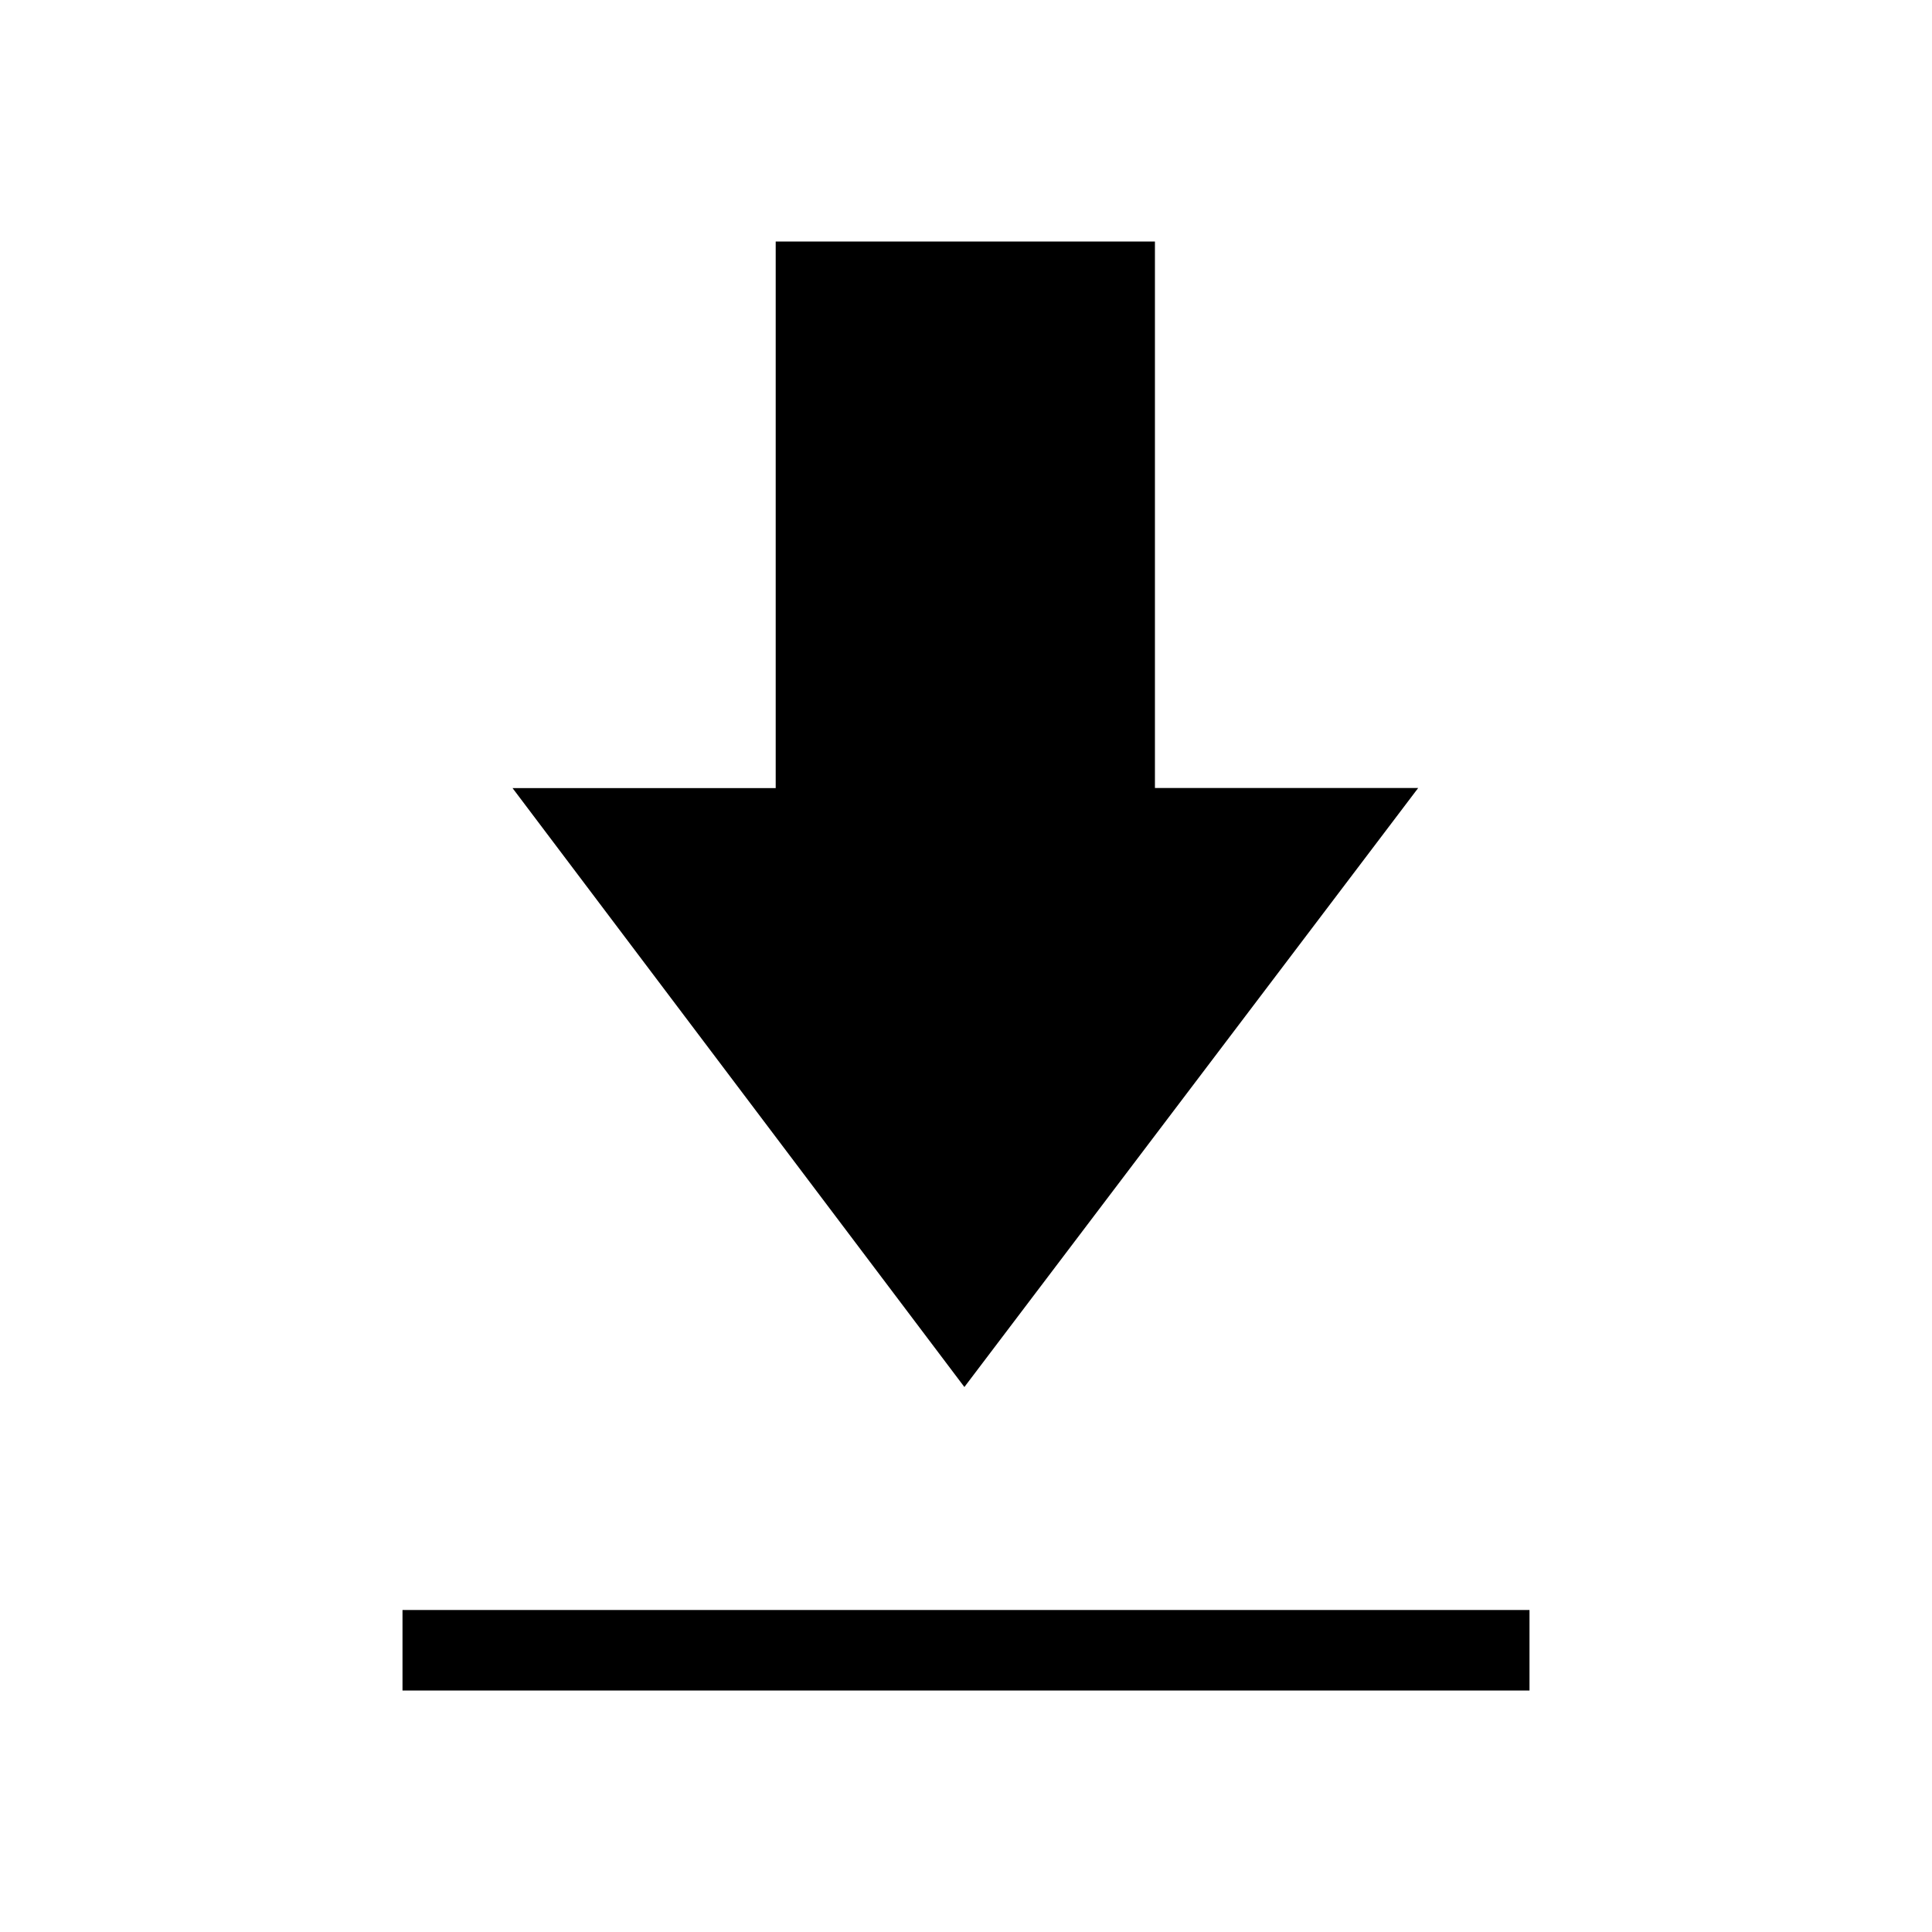 <svg xmlns="http://www.w3.org/2000/svg" width="32" height="32" viewBox="0 0 24 24"><!-- Icon from Material Symbols Light by Google - https://github.com/google/material-design-icons/blob/master/LICENSE --><path fill="currentColor" d="M5 21v-1h14v1zm6.98-3.77L6.367 9.79h3.269V3h4.711v6.789h3.27z"/></svg>